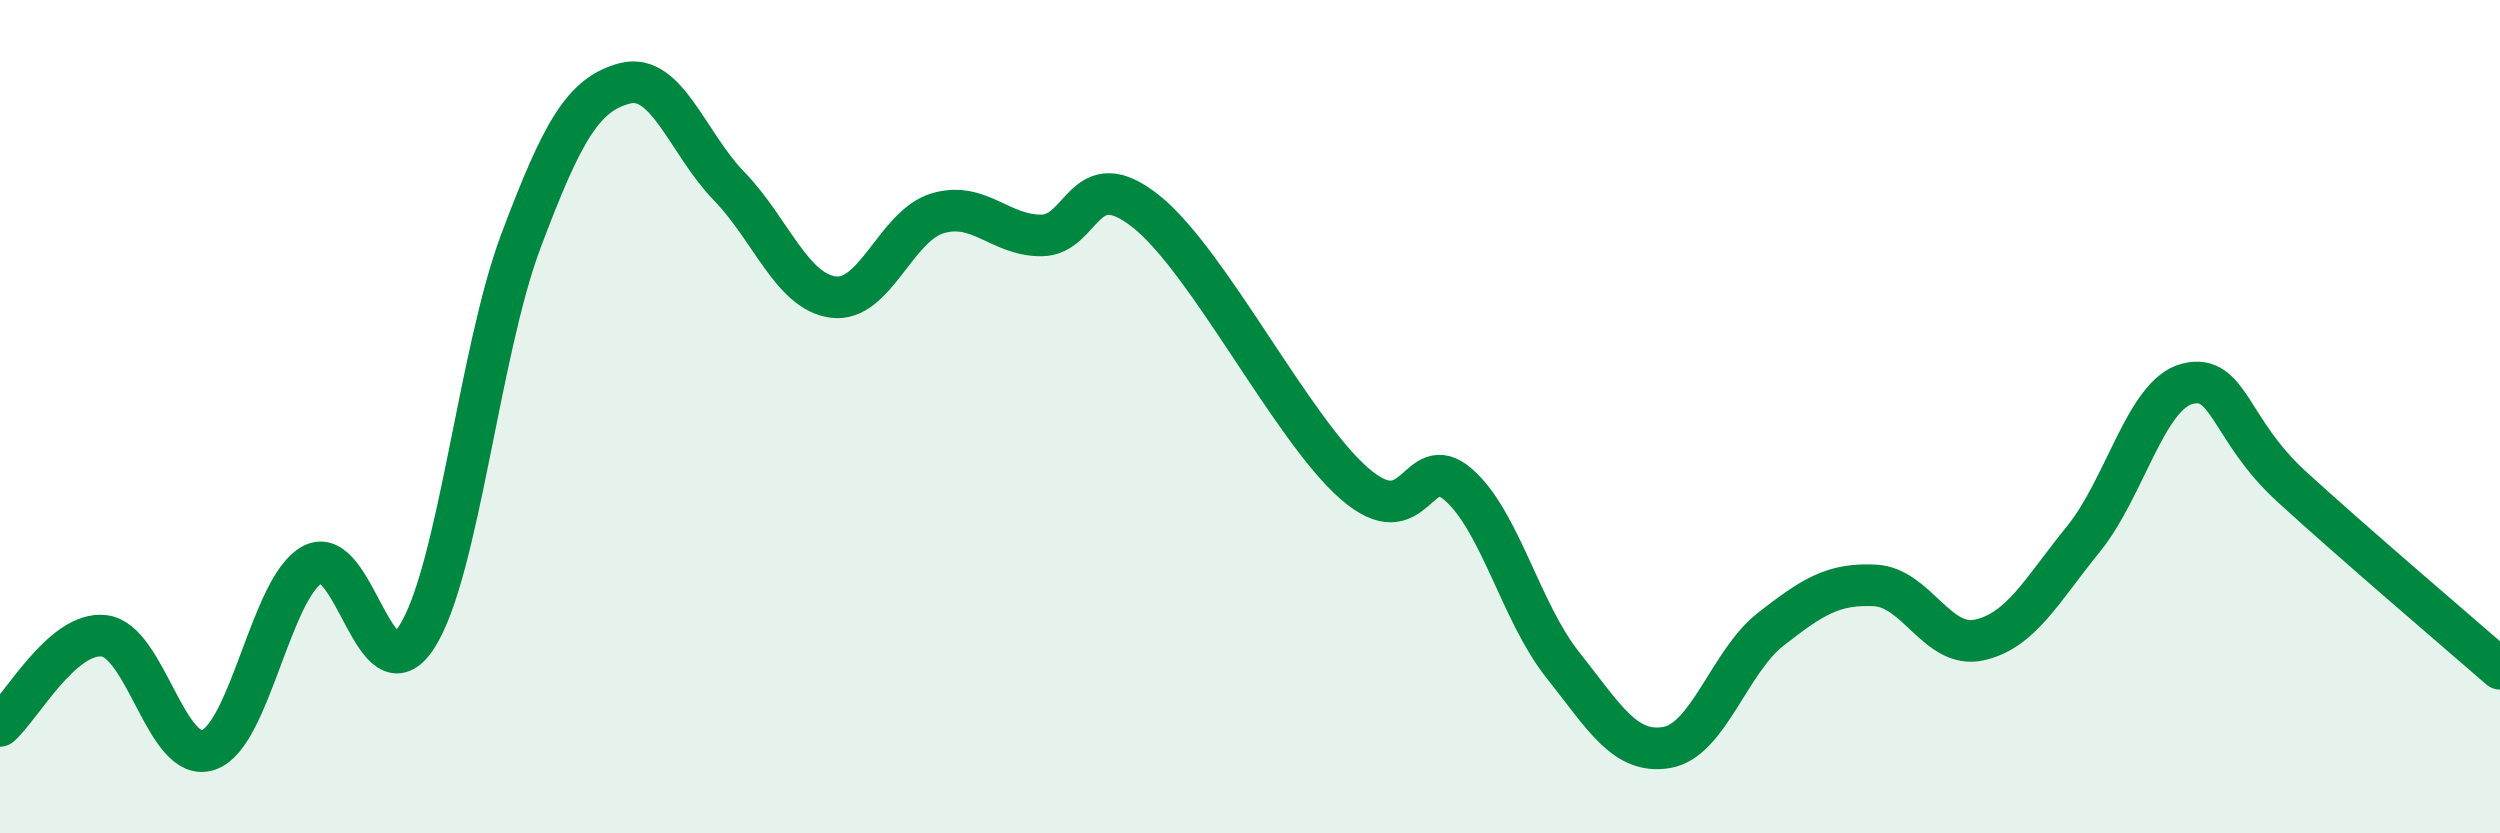 
    <svg width="60" height="20" viewBox="0 0 60 20" xmlns="http://www.w3.org/2000/svg">
      <path
        d="M 0,17.42 C 0.5,16.99 1.5,15.14 2.5,15.26 C 3.5,15.38 4,18.34 5,18 C 6,17.66 6.5,14.09 7.5,13.55 C 8.5,13.01 9,16.84 10,15.29 C 11,13.74 11.5,8.45 12.5,5.79 C 13.5,3.13 14,2.26 15,2 C 16,1.74 16.5,3.44 17.5,4.47 C 18.5,5.5 19,7 20,7.13 C 21,7.26 21.5,5.42 22.5,5.12 C 23.5,4.82 24,5.66 25,5.65 C 26,5.64 26,3.88 27.5,5.07 C 29,6.26 31,10.29 32.5,11.6 C 34,12.91 34,10.76 35,11.63 C 36,12.5 36.5,14.69 37.5,15.95 C 38.5,17.21 39,18.11 40,17.94 C 41,17.77 41.5,15.88 42.5,15.1 C 43.5,14.32 44,14 45,14.05 C 46,14.1 46.5,15.58 47.5,15.36 C 48.5,15.14 49,14.17 50,12.94 C 51,11.71 51.5,9.46 52.5,9.21 C 53.5,8.96 53.5,10.31 55,11.68 C 56.5,13.05 59,15.18 60,16.05L60 20L0 20Z"
        fill="#008740"
        opacity="0.1"
        stroke-linecap="round"
        stroke-linejoin="round"
      />
      <path
        d="M 0,17.42 C 0.5,16.99 1.5,15.14 2.5,15.26 C 3.5,15.38 4,18.34 5,18 C 6,17.66 6.5,14.09 7.5,13.55 C 8.5,13.01 9,16.84 10,15.29 C 11,13.74 11.5,8.45 12.5,5.79 C 13.5,3.13 14,2.26 15,2 C 16,1.74 16.5,3.44 17.5,4.47 C 18.5,5.5 19,7 20,7.13 C 21,7.26 21.5,5.42 22.5,5.12 C 23.5,4.82 24,5.66 25,5.65 C 26,5.64 26,3.88 27.5,5.07 C 29,6.26 31,10.29 32.5,11.6 C 34,12.91 34,10.76 35,11.63 C 36,12.5 36.5,14.69 37.5,15.95 C 38.5,17.21 39,18.11 40,17.94 C 41,17.77 41.5,15.88 42.5,15.1 C 43.5,14.32 44,14 45,14.05 C 46,14.1 46.5,15.58 47.5,15.36 C 48.5,15.14 49,14.17 50,12.94 C 51,11.71 51.5,9.46 52.5,9.21 C 53.5,8.96 53.5,10.31 55,11.68 C 56.5,13.05 59,15.18 60,16.05"
        stroke="#008740"
        stroke-width="1"
        fill="none"
        stroke-linecap="round"
        stroke-linejoin="round"
      />
    </svg>
  
